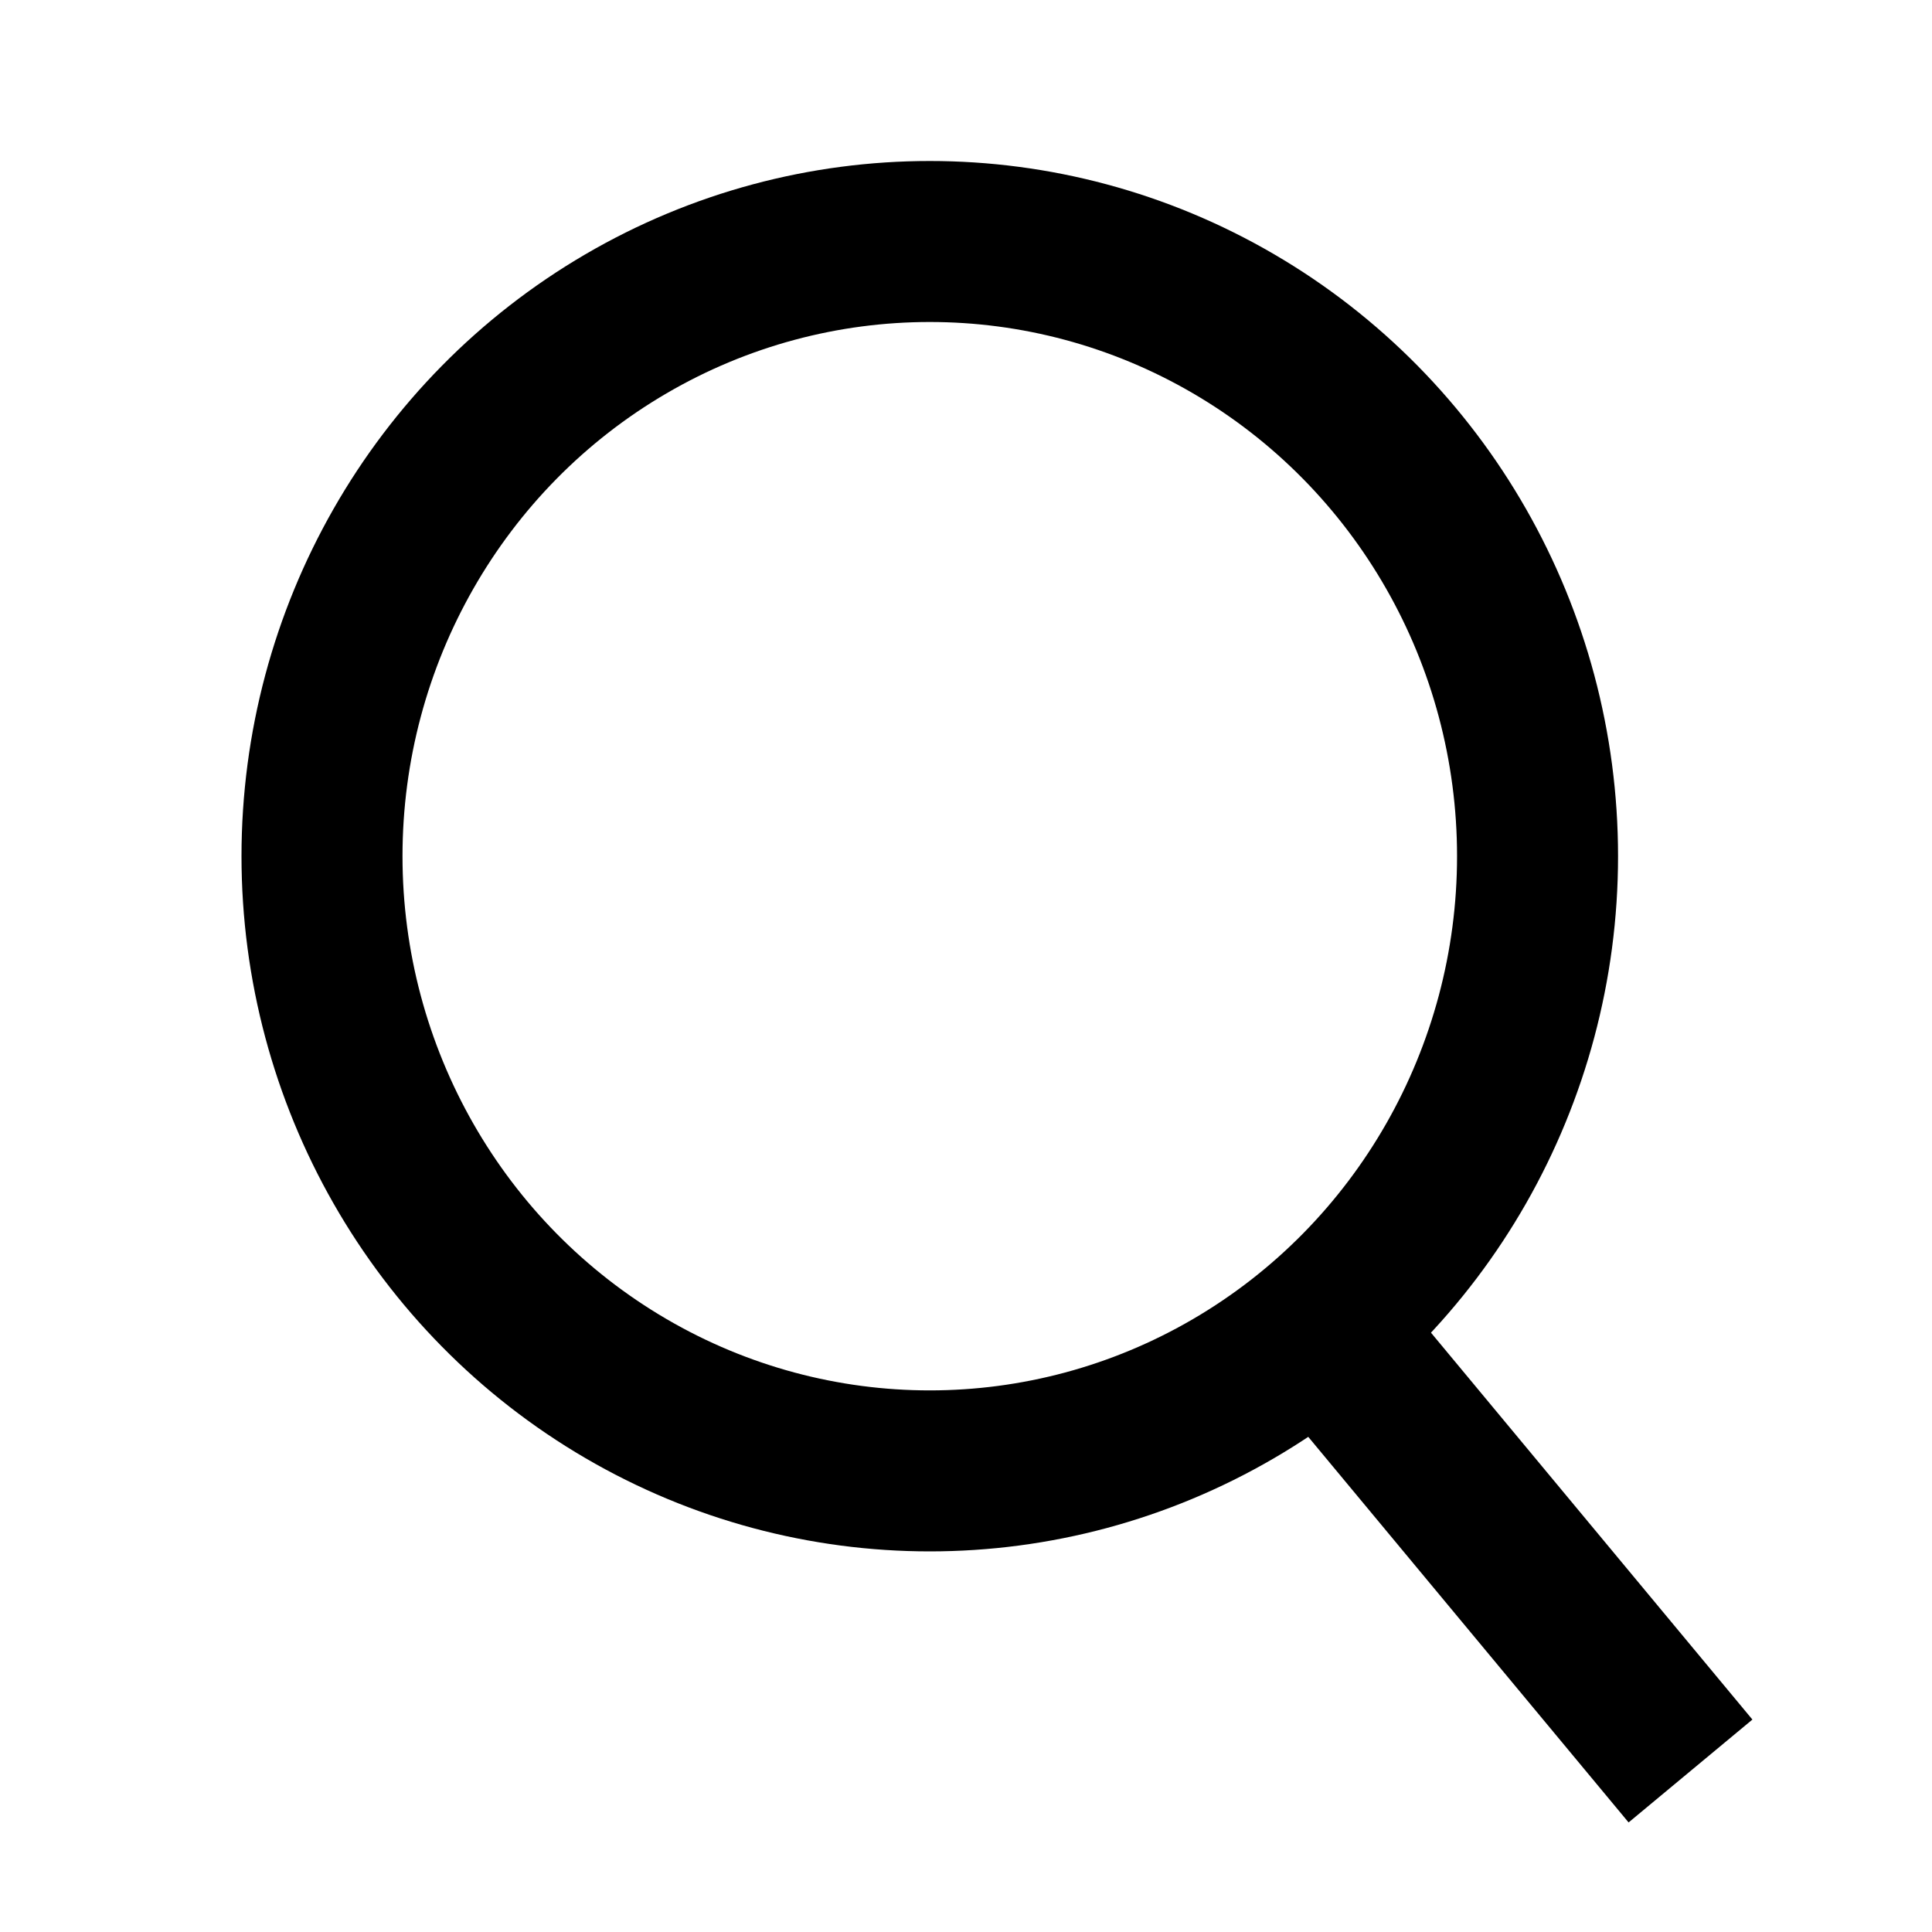 <svg xmlns="http://www.w3.org/2000/svg" xmlns:xlink="http://www.w3.org/1999/xlink" fill="none" version="1.1" width="24" height="24" viewBox="0 0 24 24"><defs><clipPath id="master_svg0_23_6704"><rect x="0" y="0" width="24" height="24" rx="0"/></clipPath></defs><g clip-path="url(#master_svg0_23_6704)"><g><g><g><ellipse cx="11.55" cy="10.636" rx="7.55" ry="7.636" fill-opacity="0" stroke-opacity="1" stroke="#000000" fill="none" stroke-width="2"/></g><g><path d="M20.231,22.639L16.077,17.639L17.615,16.361L21.769,21.361L20.231,22.639Z" fill-rule="evenodd" fill="#000000" fill-opacity="1"/></g></g></g></g></svg>